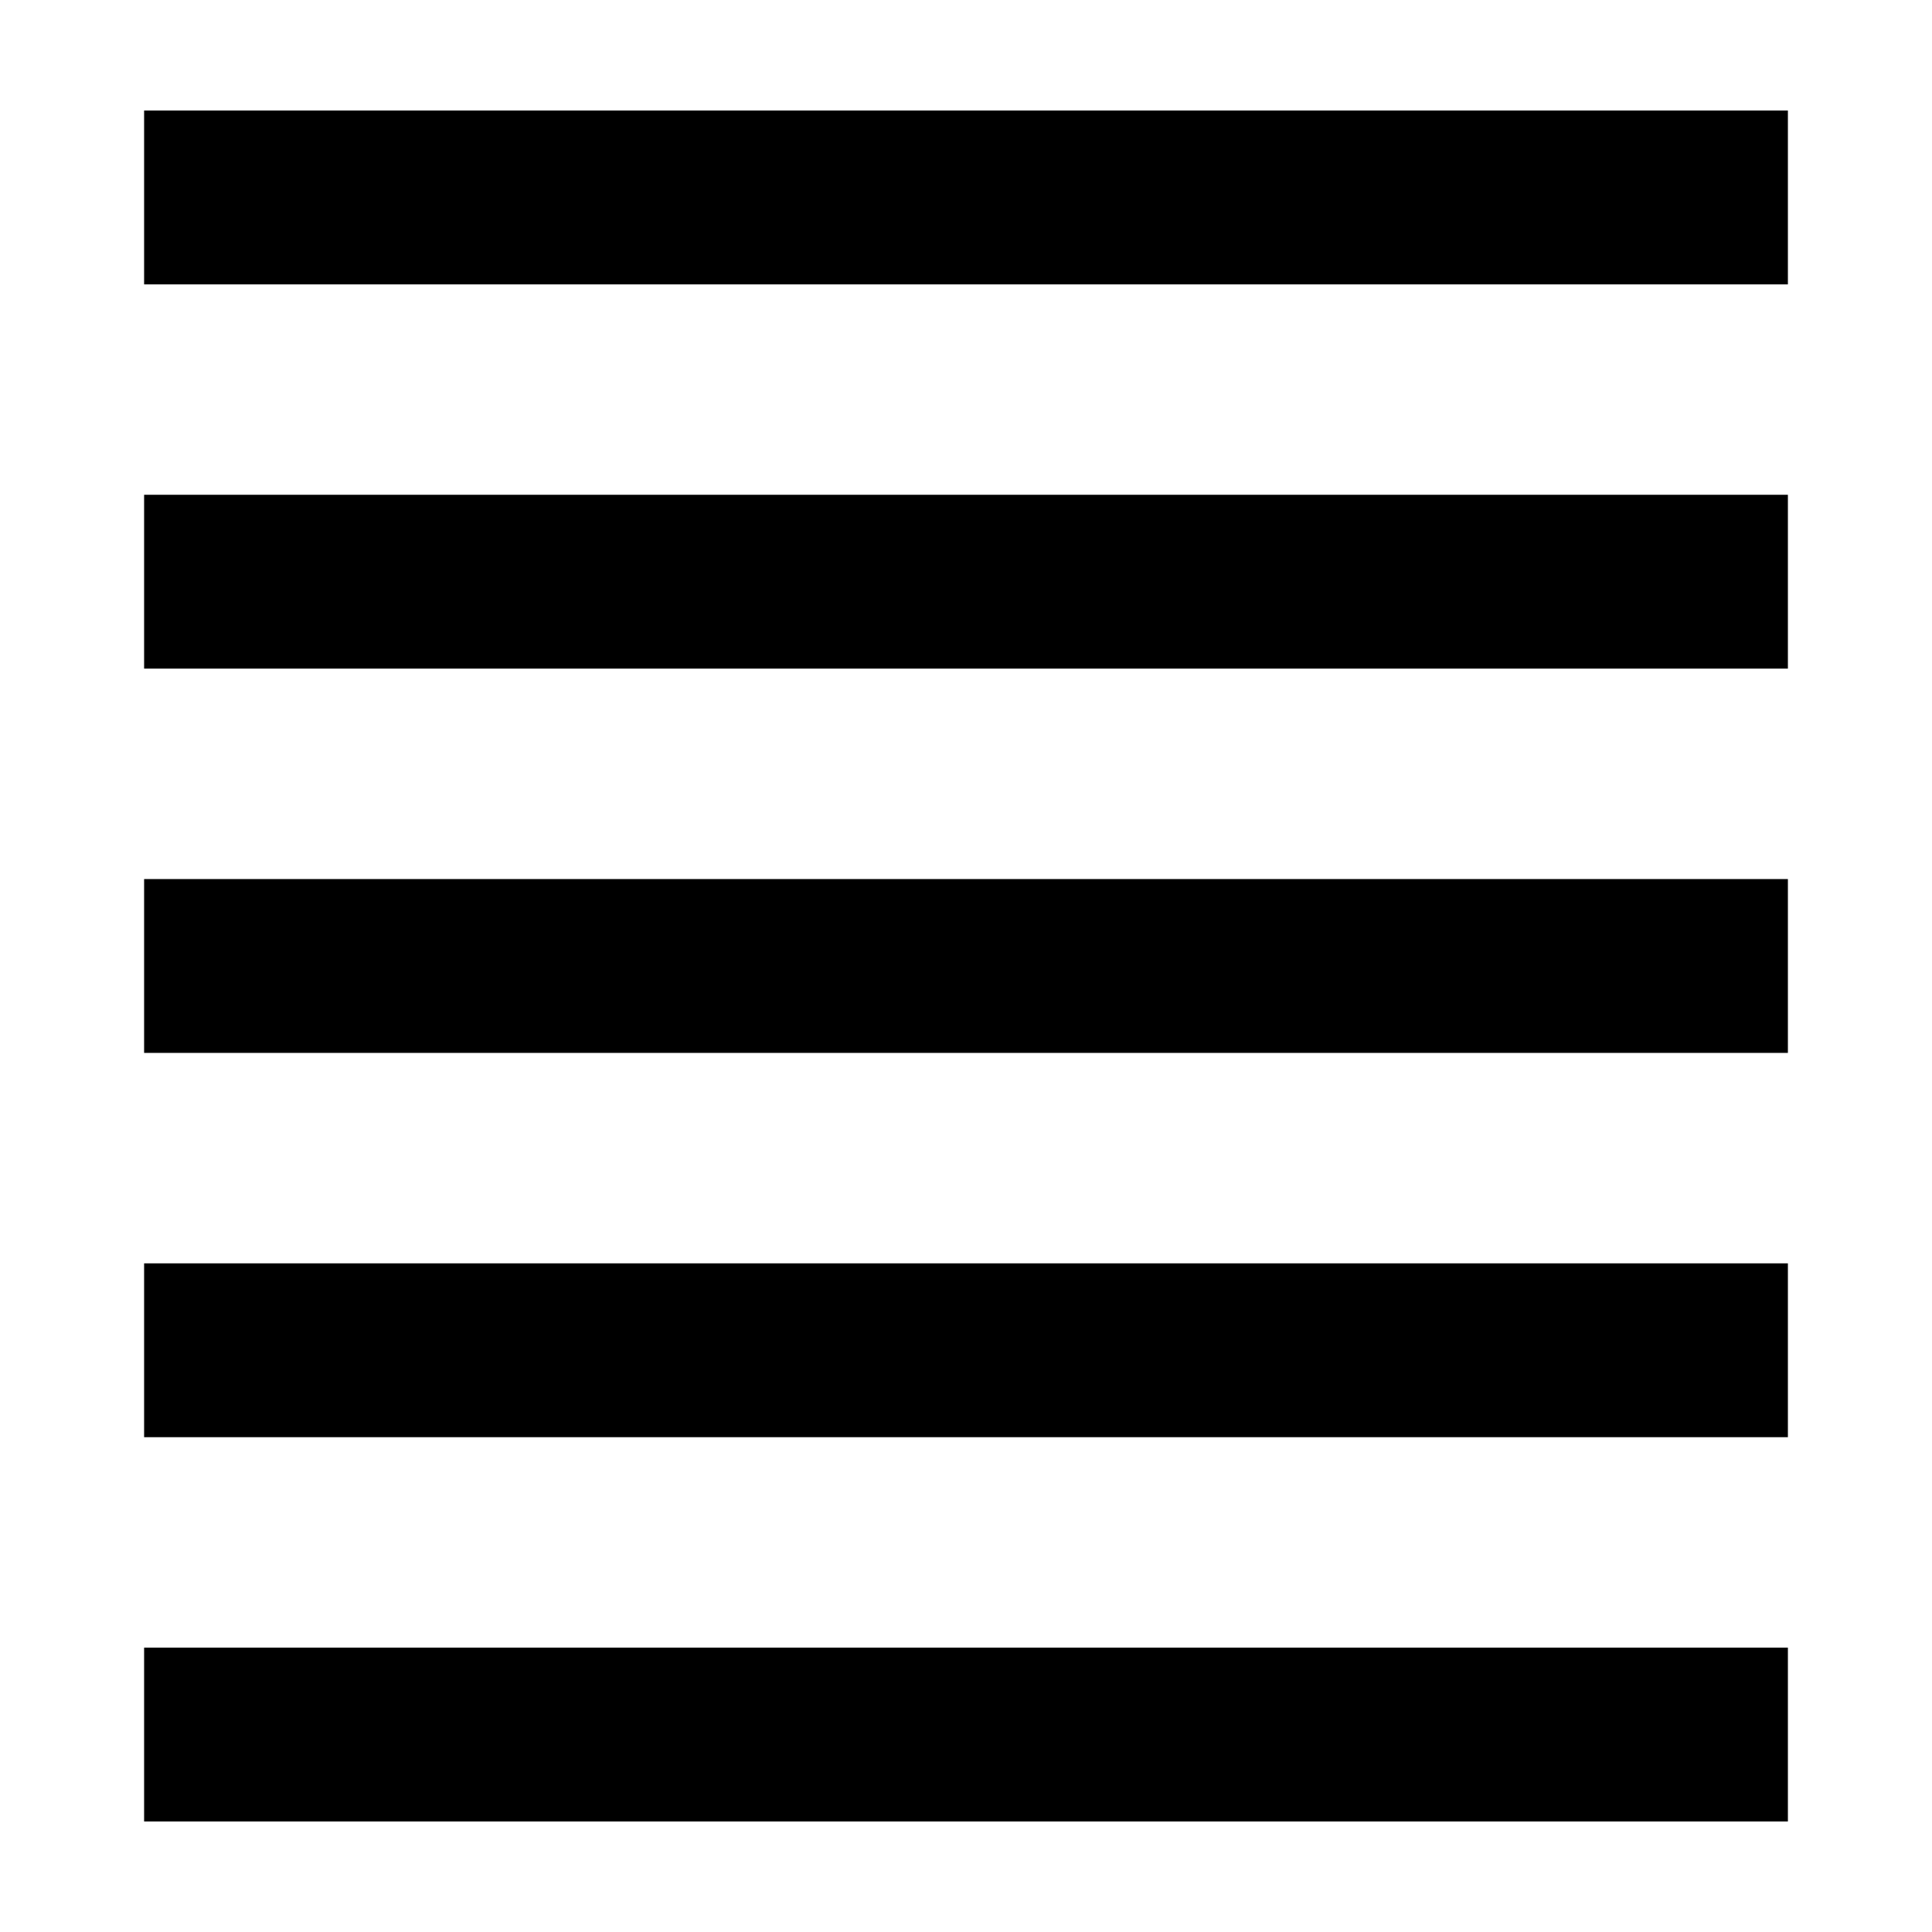 <?xml version="1.0" encoding="UTF-8"?>
<!-- Uploaded to: ICON Repo, www.iconrepo.com, Generator: ICON Repo Mixer Tools -->
<svg fill="#000000" width="800px" height="800px" version="1.1" viewBox="144 144 512 512" xmlns="http://www.w3.org/2000/svg">
 <g>
  <path d="m182.19 173.29h435.62v46.07h-435.62z"/>
  <path d="m182.19 580.64h435.62v46.07h-435.62z"/>
  <path d="m182.19 478.8h435.62v46.07h-435.62z"/>
  <path d="m182.19 376.96h435.62v46.07h-435.62z"/>
  <path d="m182.19 275.12h435.62v46.07h-435.62z"/>
 </g>
</svg>